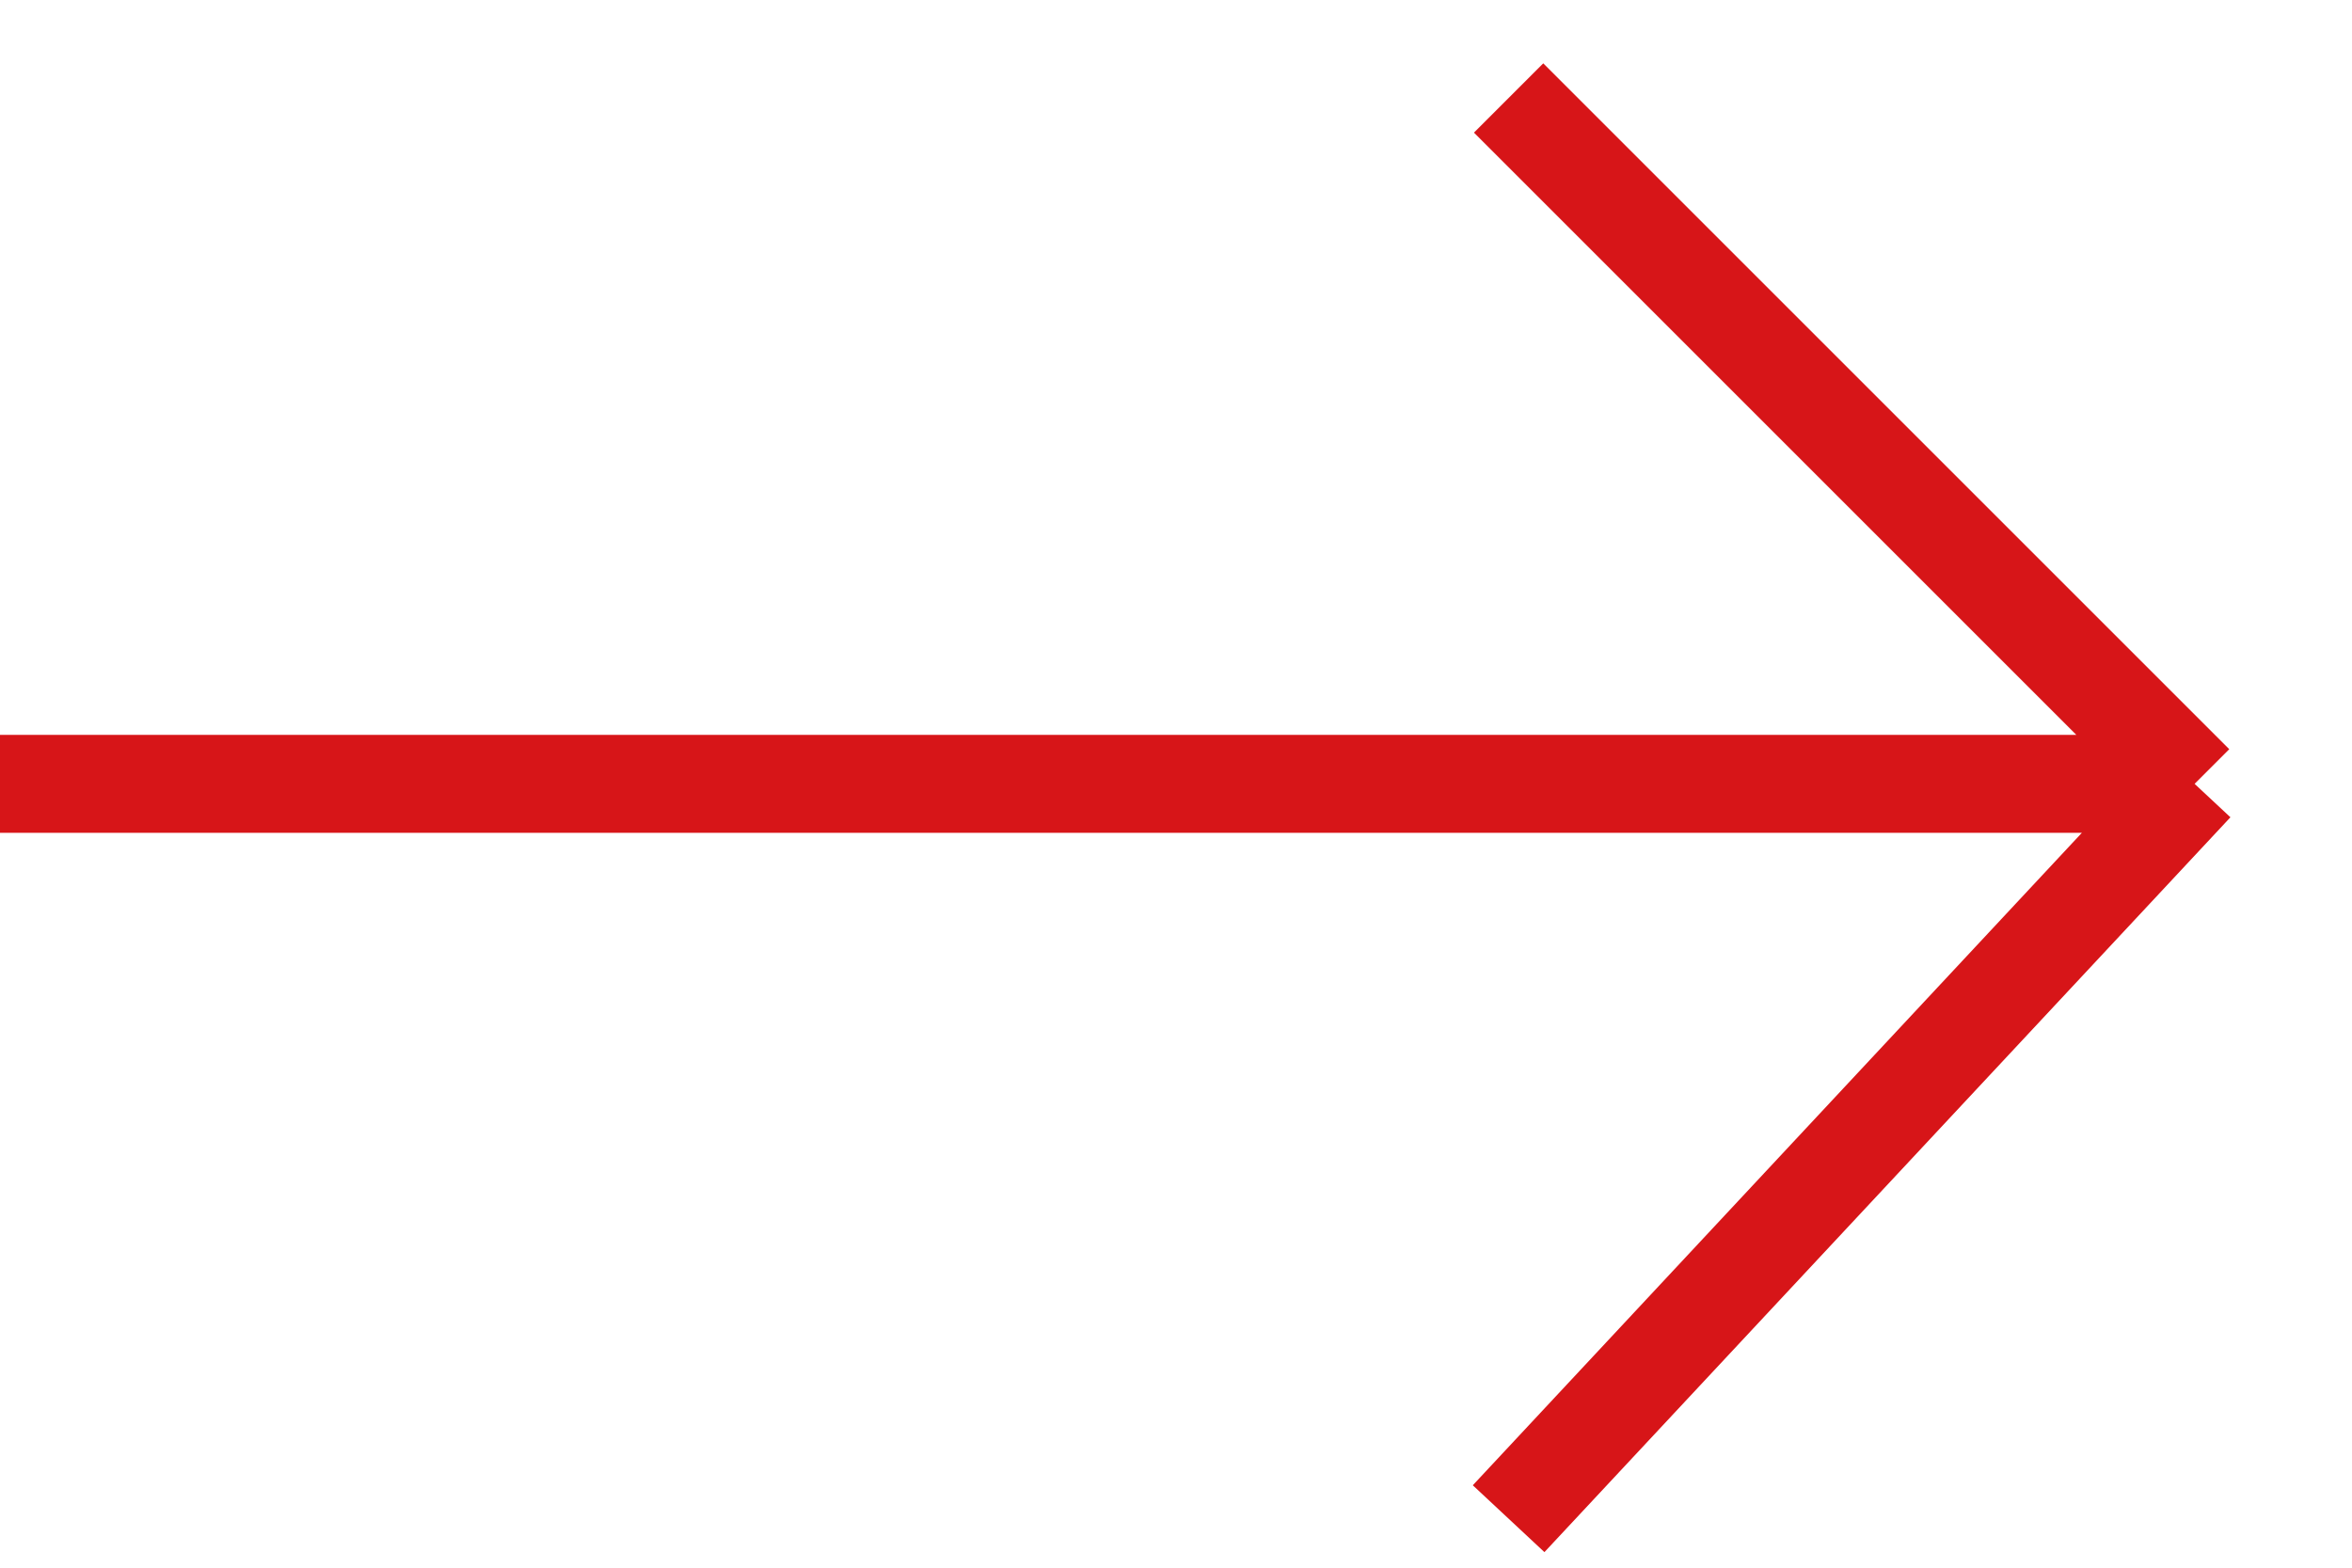 <svg width="24" height="16" viewBox="0 0 24 16" fill="none" xmlns="http://www.w3.org/2000/svg">
<path d="M0 8C0.4 8 11.894 8 22.394 8M22.394 8L15.394 1M22.394 8L15.394 15.5" stroke="#D71518"/>
</svg>
